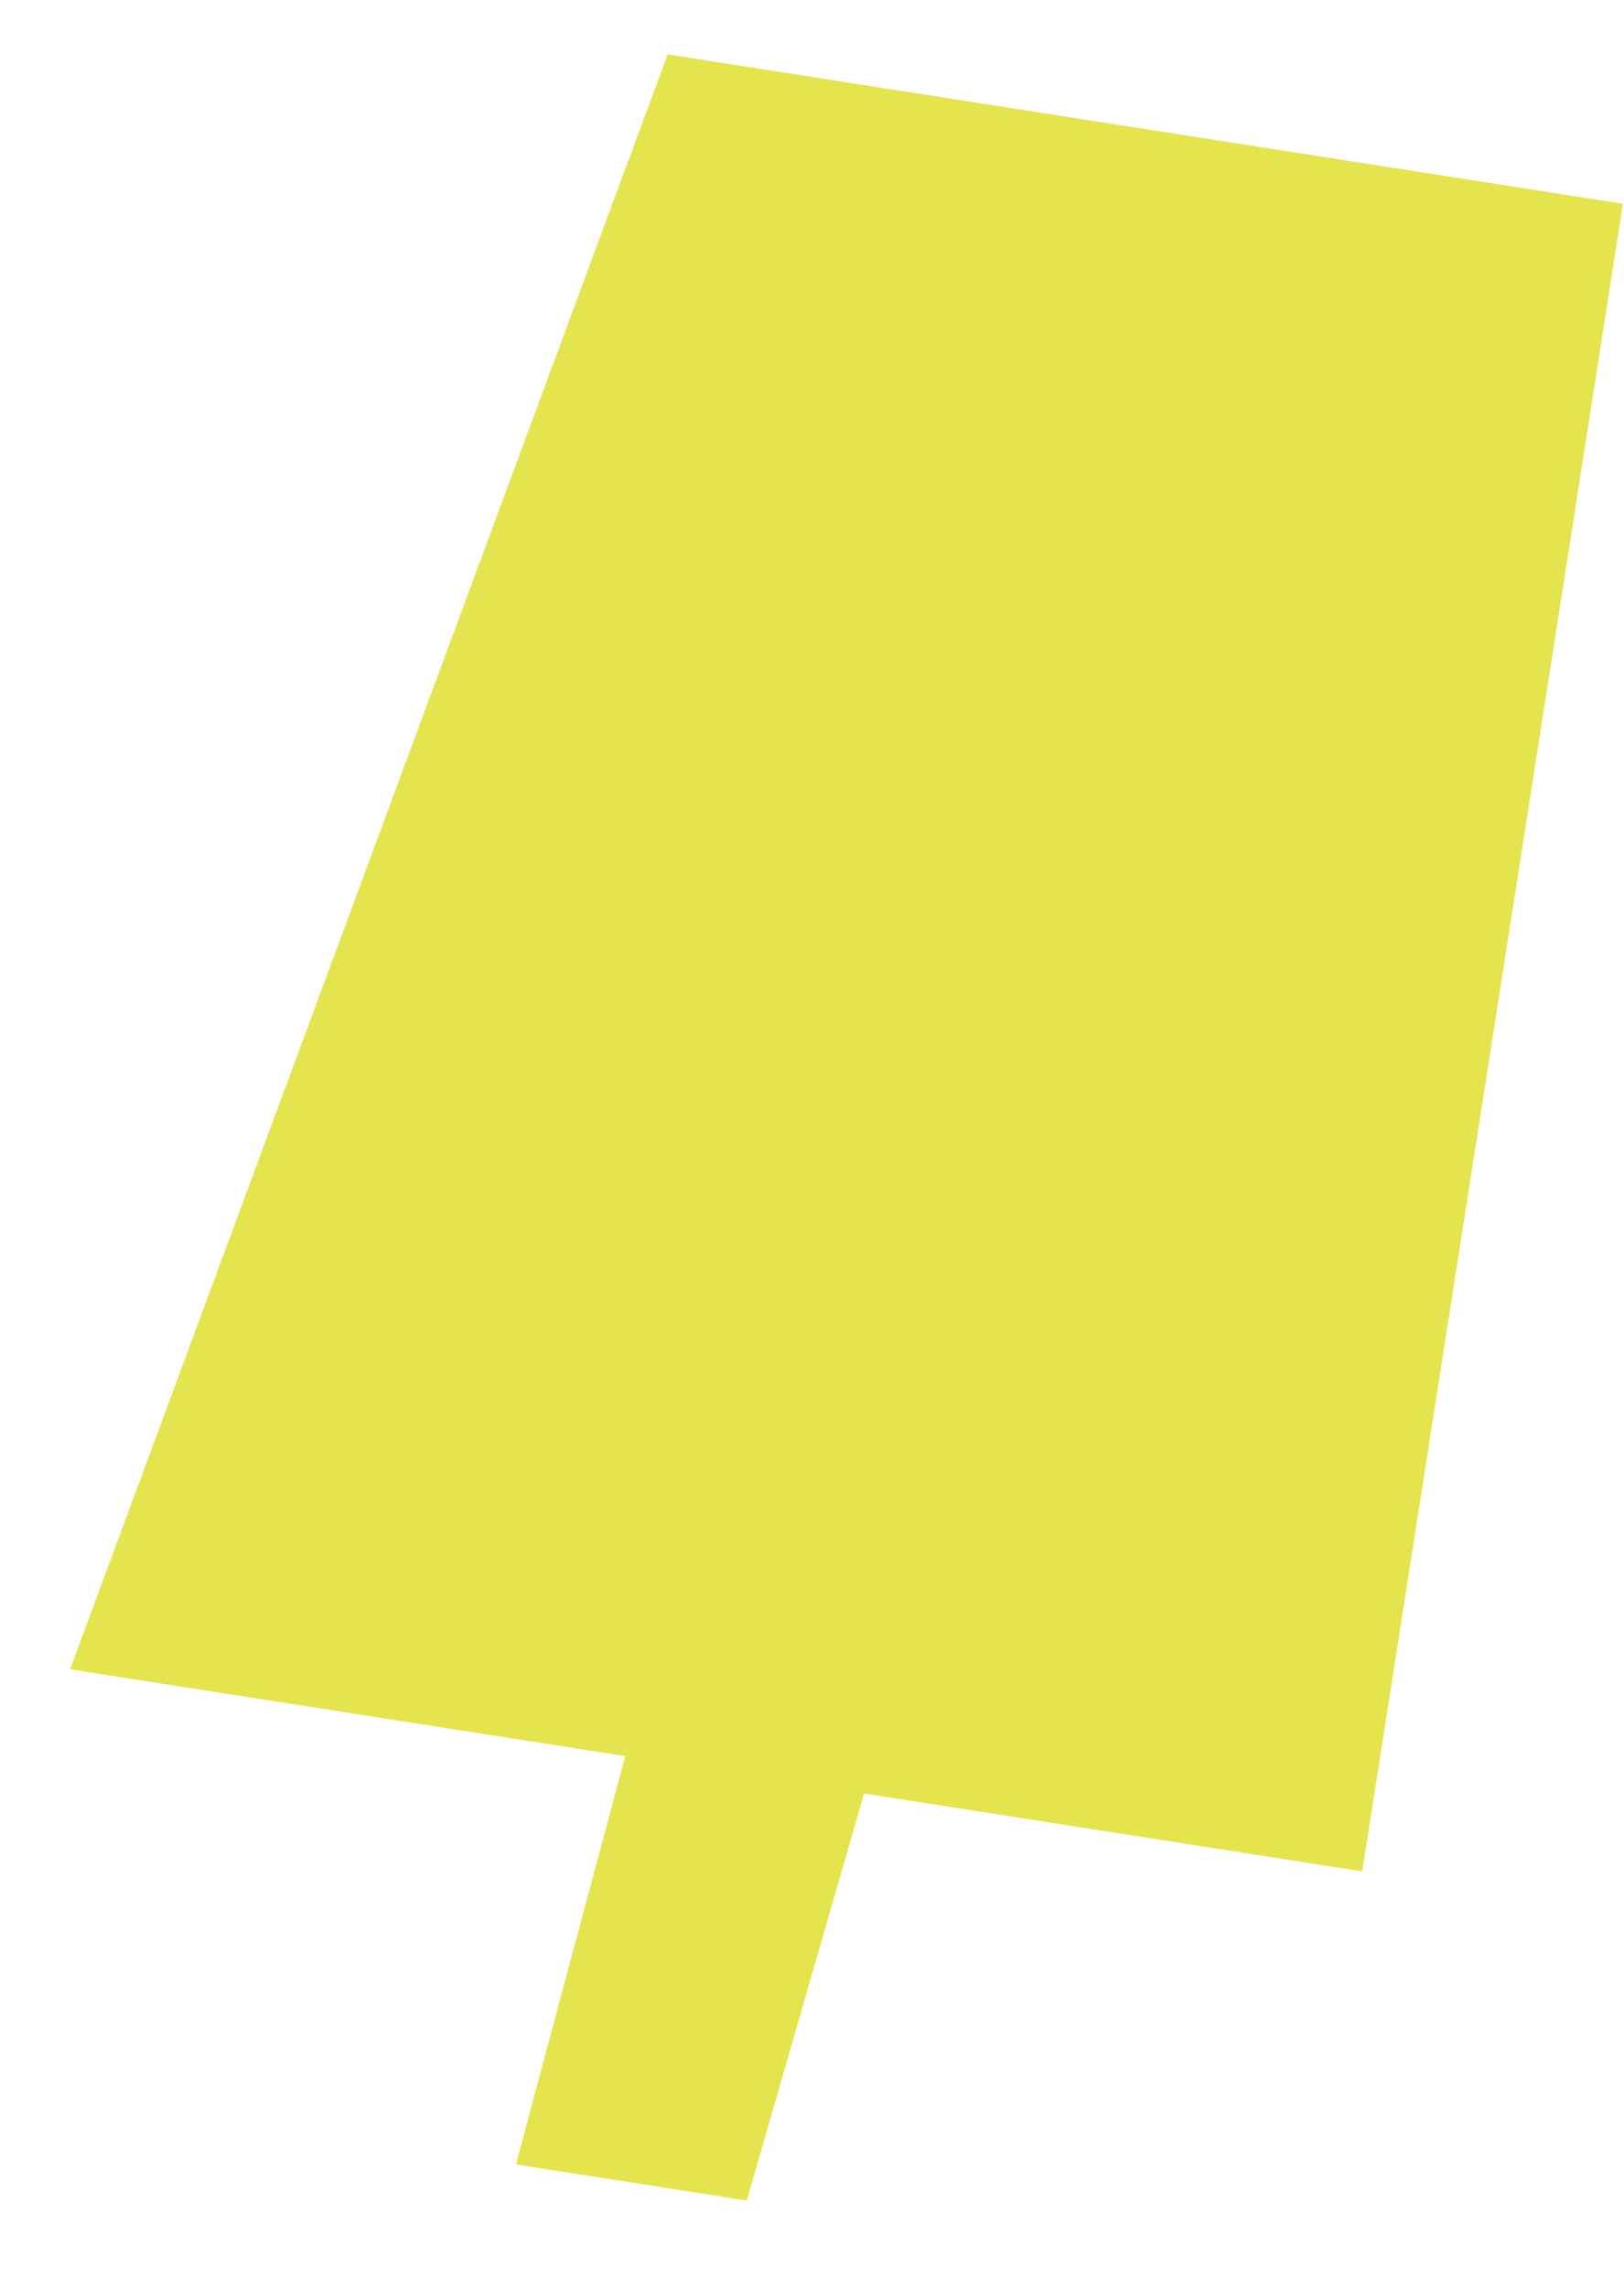 <?xml version="1.0" encoding="UTF-8"?> <svg xmlns="http://www.w3.org/2000/svg" width="262" height="369" viewBox="0 0 262 369" fill="none"><path d="M83.229 349.071L122.509 202.462L162.619 208.734L120.474 354.895L83.229 349.071Z" fill="#E4E44E"></path><path d="M219.772 301.812L261.825 32.865L107.716 8.769L11.305 269.217L219.772 301.812Z" fill="#E4E44E"></path></svg> 